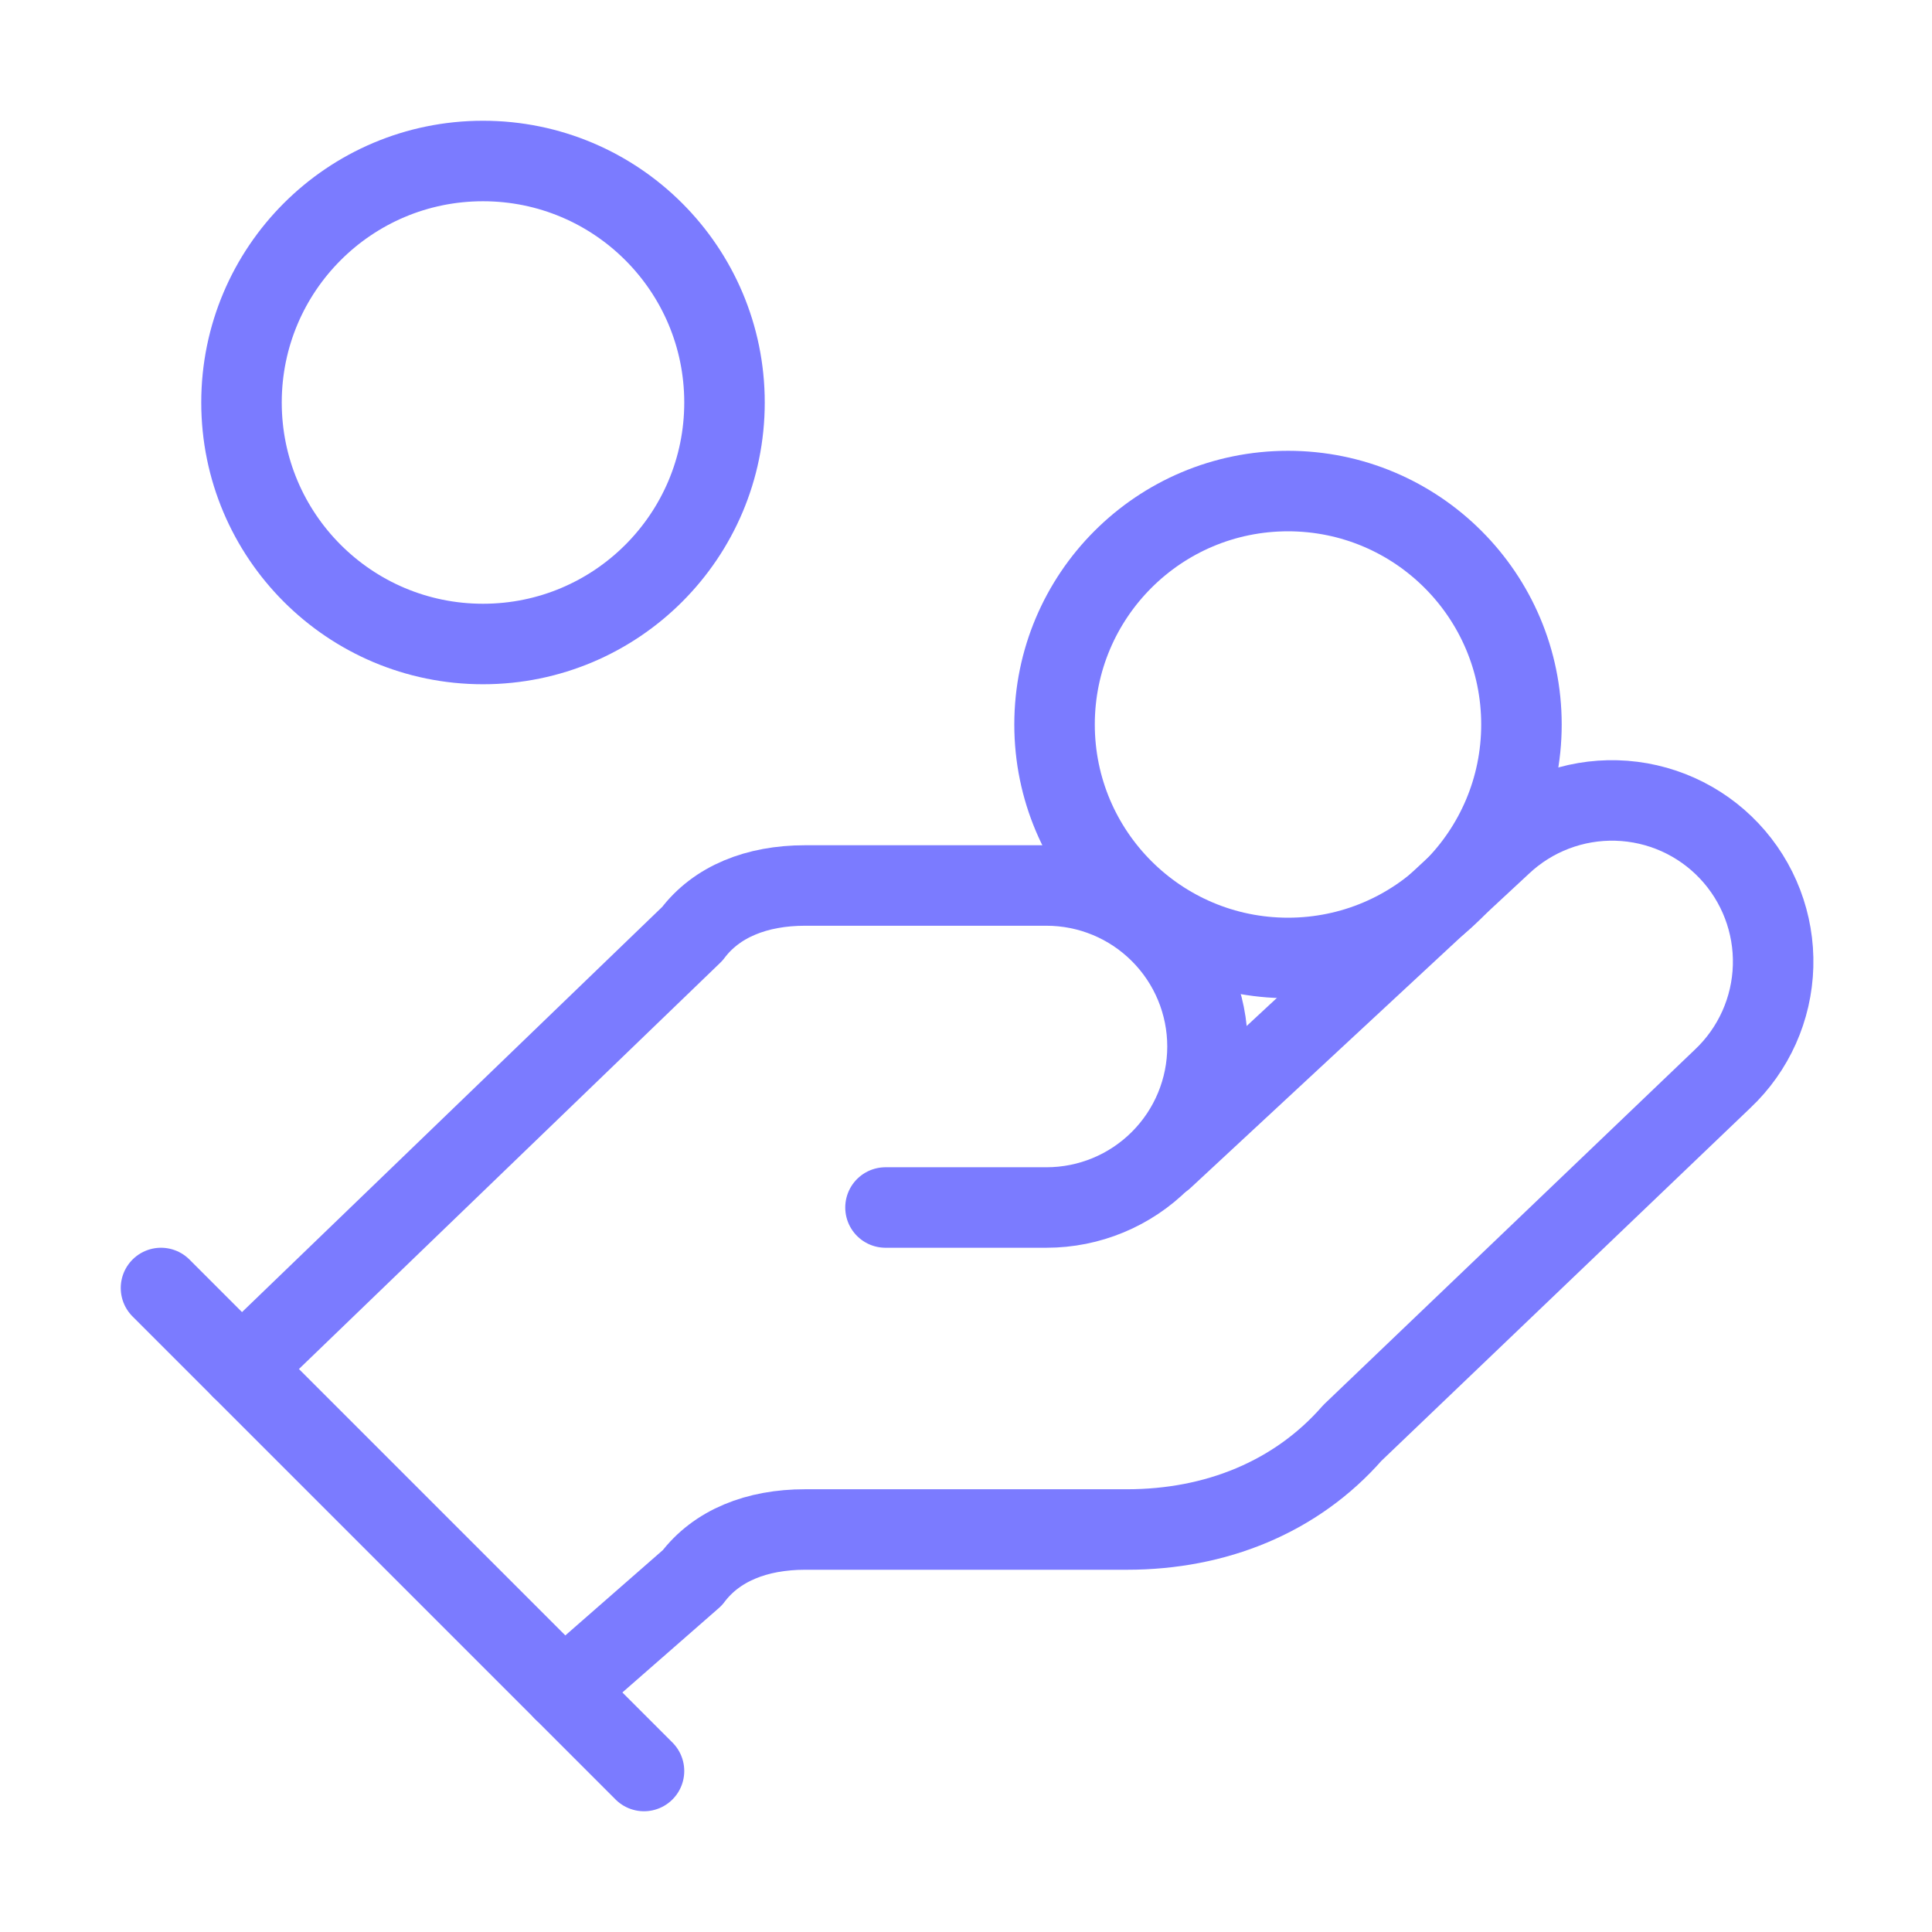 <?xml version="1.0" encoding="UTF-8"?> <svg xmlns="http://www.w3.org/2000/svg" width="48" height="48" viewBox="0 0 48 48" fill="none"><path d="M22 30H26C27.061 30 28.078 29.579 28.828 28.828C29.579 28.078 30 27.061 30 26C30 24.939 29.579 23.922 28.828 23.172C28.078 22.421 27.061 22 26 22H20C18.8 22 17.8 22.4 17.2 23.2L6 34" stroke="#7B7BFF" stroke-width="2" stroke-linecap="round" stroke-linejoin="round"></path><path d="M14 42L17.2 39.2C17.8 38.4 18.8 38 20 38H28C30.2 38 32.2 37.2 33.6 35.6L42.8 26.8C43.572 26.071 44.022 25.065 44.052 24.003C44.082 22.942 43.689 21.912 42.96 21.14C42.231 20.368 41.225 19.918 40.163 19.888C39.102 19.858 38.072 20.251 37.3 20.98L28.9 28.78" stroke="#7B7BFF" stroke-width="2" stroke-linecap="round" stroke-linejoin="round"></path><path d="M4 32L16 44" stroke="#7B7BFF" stroke-width="2" stroke-linecap="round" stroke-linejoin="round"></path><path d="M32 23.8C35.203 23.8 37.8 21.203 37.8 18C37.8 14.797 35.203 12.2 32 12.2C28.797 12.2 26.2 14.797 26.2 18C26.2 21.203 28.797 23.8 32 23.8Z" stroke="#7B7BFF" stroke-width="2" stroke-linecap="round" stroke-linejoin="round"></path><path d="M12 16C15.314 16 18 13.314 18 10C18 6.686 15.314 4 12 4C8.686 4 6 6.686 6 10C6 13.314 8.686 16 12 16Z" stroke="#7B7BFF" stroke-width="2" stroke-linecap="round" stroke-linejoin="round"></path></svg> 